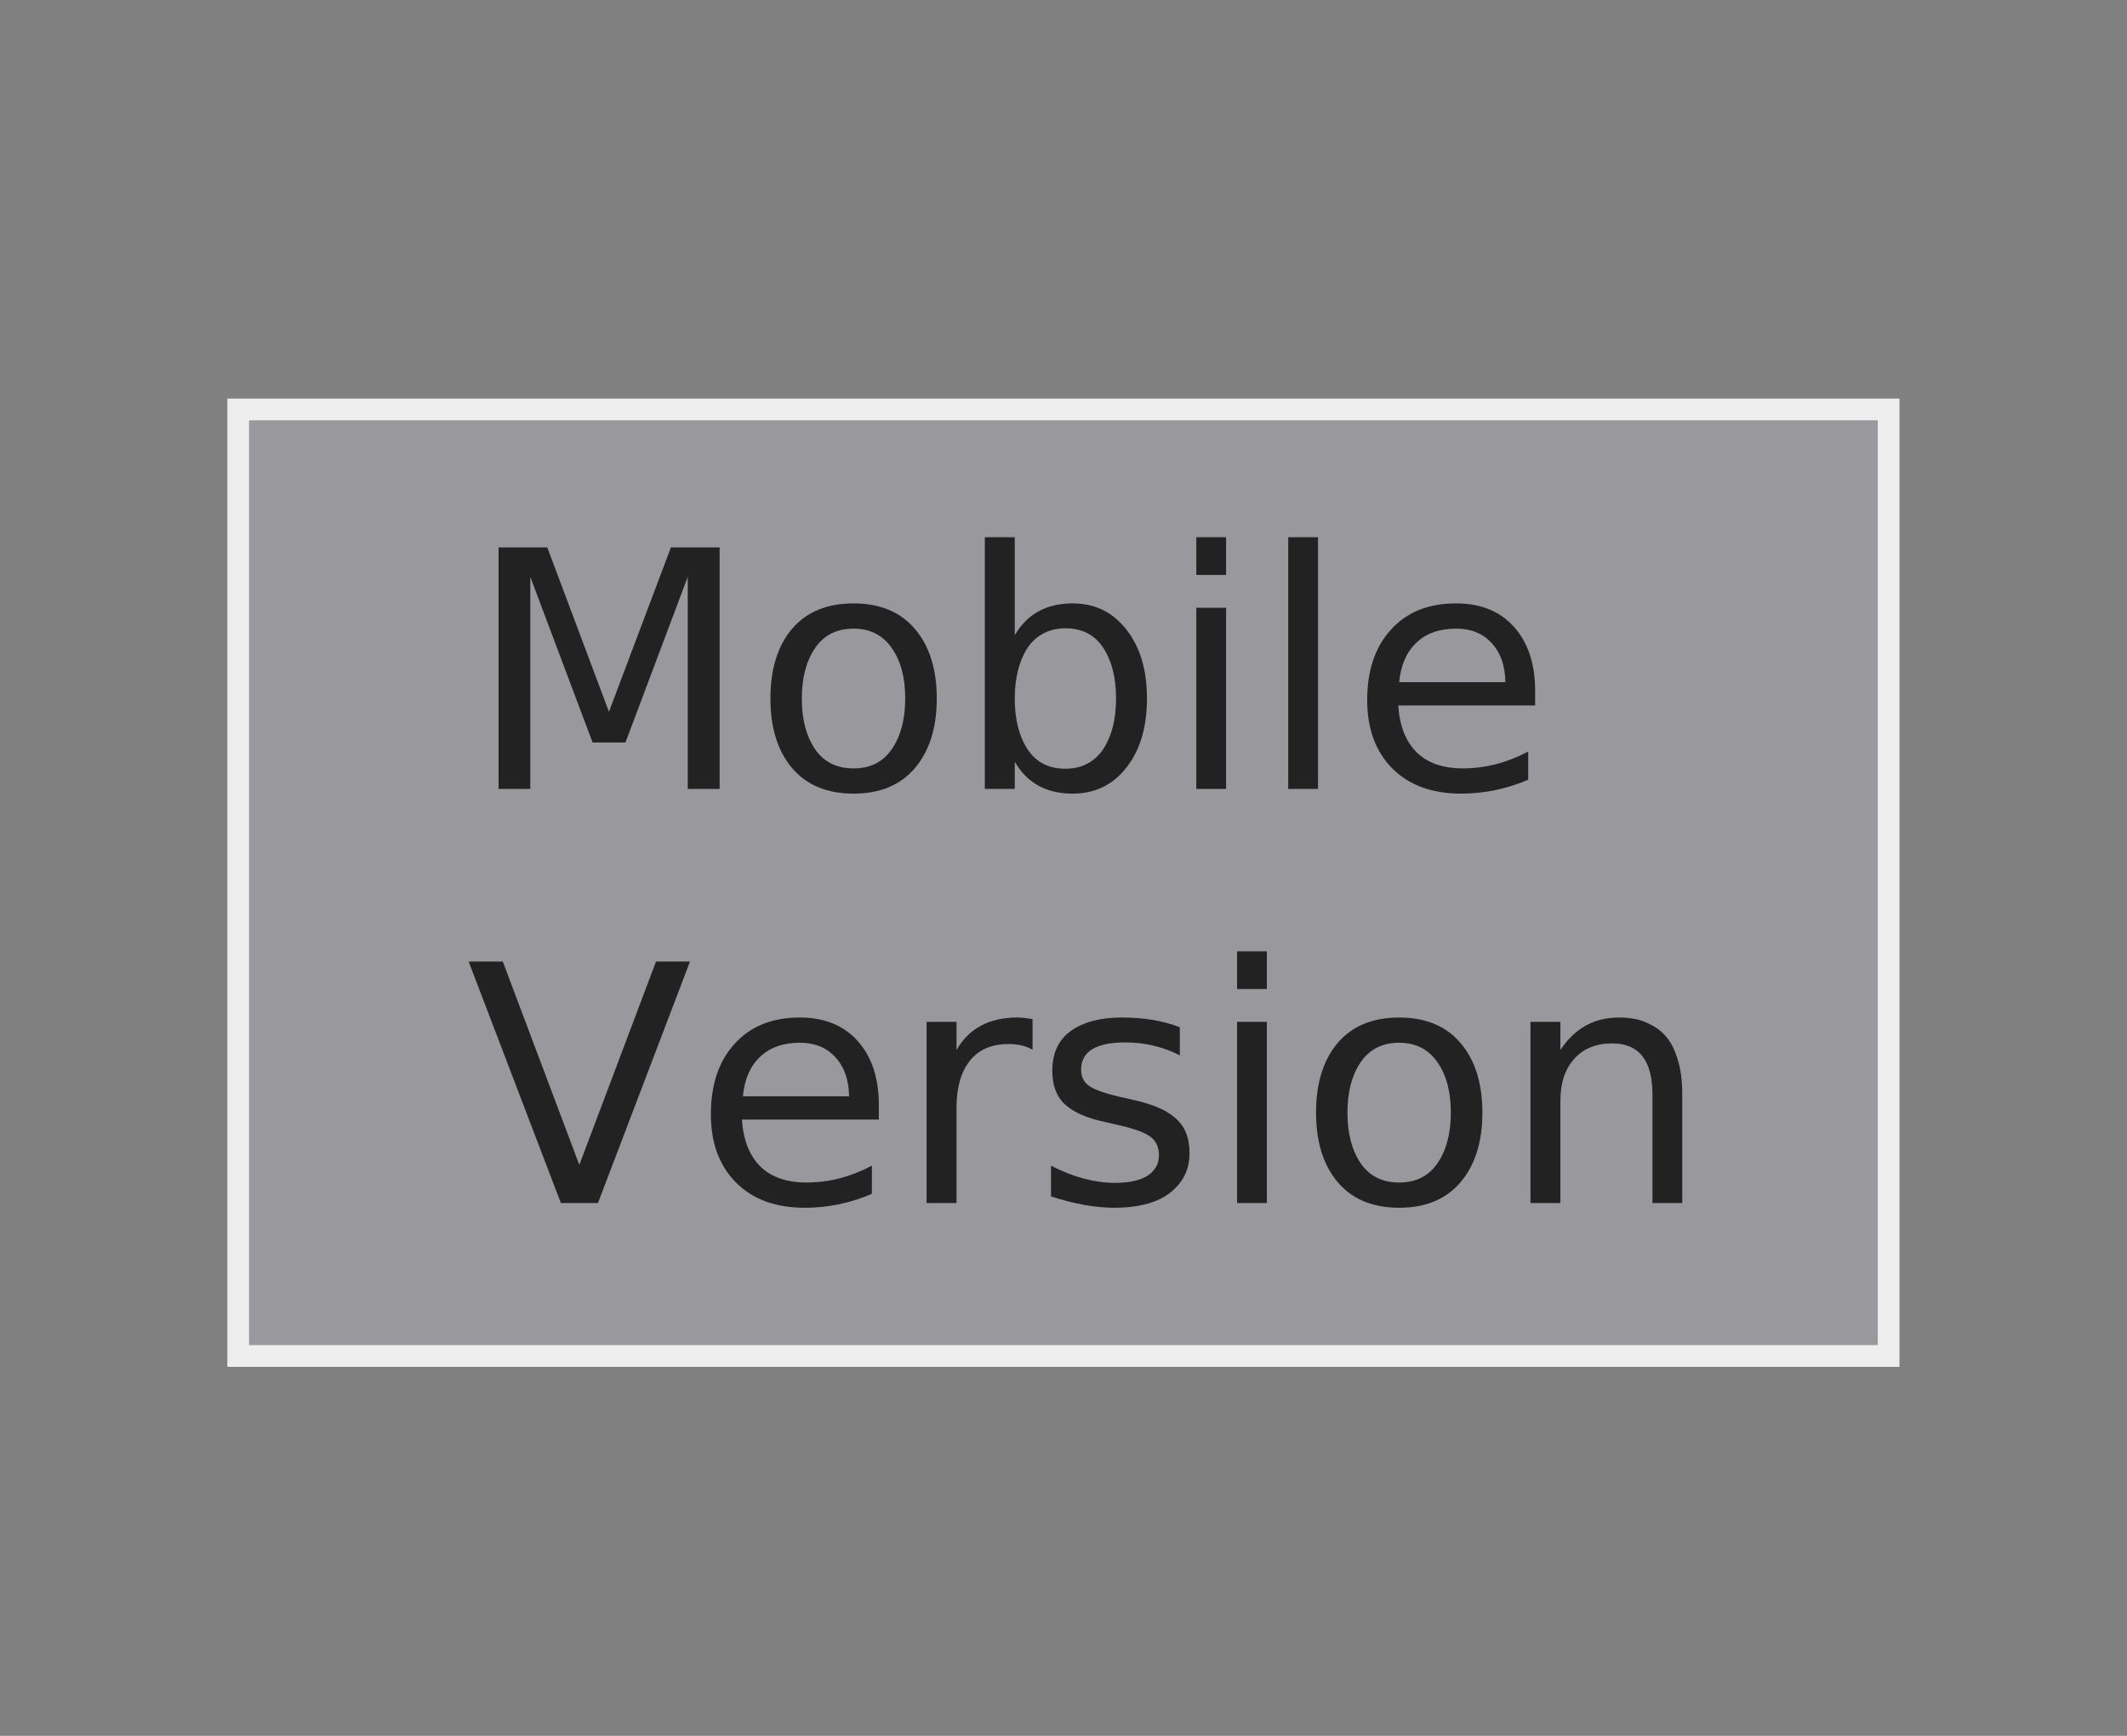 <?xml version="1.0" encoding="UTF-8" standalone="no"?>
<svg
   xmlns:dc="http://purl.org/dc/elements/1.1/"
   xmlns:cc="http://creativecommons.org/ns#"
   xmlns:rdf="http://www.w3.org/1999/02/22-rdf-syntax-ns#"
   xmlns:svg="http://www.w3.org/2000/svg"
   xmlns="http://www.w3.org/2000/svg"
   xmlns:sodipodi="http://sodipodi.sourceforge.net/DTD/sodipodi-0.dtd"
   xmlns:inkscape="http://www.inkscape.org/namespaces/inkscape"
   version="1.1"
   id="svg5332"
   viewBox="0 0 98 80"
   height="80"
   width="98"
   inkscape:version="0.92.3 (2405546, 2018-03-11)"
   sodipodi:docname="Mobilefon.svg">
  <rect x="0" y="0" width="98" height="80" fill="#808080" stroke="none"/>
  <sodipodi:namedview
     pagecolor="#ffffff"
     bordercolor="#666666"
     borderopacity="1"
     objecttolerance="10"
     gridtolerance="10"
     guidetolerance="10"
     inkscape:pageopacity="0"
     inkscape:pageshadow="2"
     inkscape:window-width="1518"
     inkscape:window-height="784"
     id="namedview8"
     showgrid="false"
     inkscape:zoom="8"
     inkscape:cx="49.826789"
     inkscape:cy="46.621845"
     inkscape:window-x="196"
     inkscape:window-y="239"
     inkscape:window-maximized="0"
     inkscape:current-layer="layer1" />
  <defs
     id="defs5334" />
  <g
     transform="matrix(0.306,0,0,0.306,-88.281,-130.119)"
     id="layer1"
     style="stroke:#f2f2f2;stroke-width:1;stroke-miterlimit:4;stroke-dasharray:none;stroke-opacity:1">
    <rect
       style="fill:#99999d;fill-opacity:1;stroke:#eeeeee;stroke-width:3.268;stroke-miterlimit:4;stroke-dasharray:none;stroke-opacity:1"
       id="rect3788"
       width="248.501"
       height="142.556"
       x="324.367"
       y="486.895" />
    <g
       style="font-style:normal;font-variant:normal;font-weight:normal;font-stretch:normal;font-size:79.486px;line-height:125%;font-family:Waree;-inkscape-font-specification:Waree;text-align:start;letter-spacing:0px;word-spacing:0px;writing-mode:lr-tb;text-anchor:start;fill:#222222;fill-opacity:1;stroke-width:0"
       id="text3775"
       transform="matrix(0.837,0,0,0.837,41.435,117.11)">
      <path
         d="m 384.871,466.622 h 8.762 l 11.09,29.574 11.149,-29.574 h 8.762 v 43.459 h -5.734 v -38.161 l -11.207,29.807 h -5.909 L 390.576,471.92 v 38.161 h -5.705 v -43.459"
         style="font-size:59.614px;line-height:125%;font-family:Waree;-inkscape-font-specification:Waree;fill:#222222;fill-opacity:1"
         id="path2988"
         inkscape:connector-curvature="0" />
      <path
         d="m 458.021,493.81 c -3e-5,-3.784 -0.815,-6.821 -2.445,-9.111 -1.611,-2.309 -3.891,-3.464 -6.841,-3.464 -3.027,2e-5 -5.337,1.164 -6.928,3.493 -1.591,2.329 -2.387,5.356 -2.387,9.082 -1e-5,3.726 0.786,6.753 2.358,9.082 1.591,2.329 3.91,3.493 6.957,3.493 3.008,10e-6 5.307,-1.164 6.899,-3.493 1.591,-2.348 2.387,-5.375 2.387,-9.082 m -20.347,12.517 c -2.6,-3.066 -3.901,-7.238 -3.901,-12.517 0,-5.278 1.29,-9.451 3.871,-12.517 2.6,-3.066 6.297,-4.599 11.09,-4.599 4.754,3e-5 8.432,1.533 11.032,4.599 2.62,3.066 3.93,7.238 3.93,12.517 -3e-5,5.259 -1.31,9.431 -3.93,12.517 -2.6,3.066 -6.278,4.599 -11.032,4.599 -4.774,0 -8.461,-1.533 -11.061,-4.599"
         style="font-size:59.614px;line-height:125%;font-family:Waree;-inkscape-font-specification:Waree;fill:#222222;fill-opacity:1"
         id="path2990"
         inkscape:connector-curvature="0" />
      <path
         d="m 486.838,506.443 c 1.533,0 2.882,-0.32 4.046,-0.961 1.184,-0.66 2.135,-1.562 2.853,-2.707 0.737,-1.164 1.29,-2.494 1.659,-3.988 0.369,-1.514 0.553,-3.173 0.553,-4.978 -3e-5,-3.745 -0.767,-6.782 -2.3,-9.111 -1.533,-2.348 -3.804,-3.522 -6.811,-3.522 -1.533,3e-5 -2.891,0.33 -4.075,0.99 -1.164,0.64 -2.115,1.543 -2.853,2.707 -0.718,1.145 -1.261,2.474 -1.63,3.988 -0.369,1.494 -0.553,3.144 -0.553,4.948 -1e-5,3.745 0.767,6.792 2.3,9.14 1.533,2.329 3.804,3.493 6.811,3.493 m 1.31,4.483 c -4.735,0 -8.209,-1.911 -10.421,-5.734 v 4.89 h -5.385 v -45.293 h 5.385 v 17.64 c 2.212,-3.823 5.686,-5.734 10.421,-5.734 3.998,3e-5 7.219,1.572 9.664,4.716 2.465,3.124 3.697,7.258 3.697,12.4 -3e-5,5.143 -1.232,9.286 -3.697,12.429 -2.445,3.124 -5.667,4.686 -9.664,4.686"
         style="font-size:59.614px;line-height:125%;font-family:Waree;-inkscape-font-specification:Waree;fill:#222222;fill-opacity:1"
         id="path2992"
         inkscape:connector-curvature="0" />
      <path
         d="m 510.387,477.48 h 5.356 v 32.602 h -5.356 V 477.48 m 0,-12.691 h 5.356 v 6.782 h -5.356 v -6.782"
         style="font-size:59.614px;line-height:125%;font-family:Waree;-inkscape-font-specification:Waree;fill:#222222;fill-opacity:1"
         id="path2994"
         inkscape:connector-curvature="0" />
      <path
         d="m 526.921,464.788 h 5.356 v 45.293 h -5.356 v -45.293"
         style="font-size:59.614px;line-height:125%;font-family:Waree;-inkscape-font-specification:Waree;fill:#222222;fill-opacity:1"
         id="path2996"
         inkscape:connector-curvature="0" />
      <path
         d="m 557.106,476.694 c 4.444,3e-5 7.927,1.417 10.45,4.25 2.523,2.833 3.784,6.666 3.784,11.498 v 2.62 h -24.626 c 0.233,3.648 1.329,6.452 3.289,8.412 1.96,1.941 4.745,2.911 8.354,2.911 3.998,10e-6 7.908,-1.009 11.731,-3.027 v 5.065 c -3.901,1.669 -7.918,2.503 -12.051,2.503 -5.259,0 -9.392,-1.514 -12.4,-4.541 -3.008,-3.047 -4.512,-7.141 -4.512,-12.284 0,-5.337 1.426,-9.567 4.279,-12.691 2.853,-3.144 6.753,-4.716 11.702,-4.716 m 8.878,14.176 c -0.039,-2.95 -0.854,-5.288 -2.445,-7.015 -1.591,-1.746 -3.716,-2.62 -6.375,-2.62 -3.047,2e-5 -5.453,0.854 -7.219,2.562 -1.766,1.688 -2.785,4.046 -3.056,7.073 h 19.095"
         style="font-size:59.614px;line-height:125%;font-family:Waree;-inkscape-font-specification:Waree;fill:#222222;fill-opacity:1"
         id="path2998"
         inkscape:connector-curvature="0" />
      <path
         d="m 396.077,584.599 -16.592,-43.459 h 6.142 l 13.768,36.59 13.797,-36.59 h 6.113 l -16.563,43.459 h -6.666"
         style="font-size:59.614px;line-height:125%;font-family:Waree;-inkscape-font-specification:Waree;fill:#222222;fill-opacity:1"
         id="path3000"
         inkscape:connector-curvature="0" />
      <path
         d="m 439.042,551.212 c 4.444,4e-5 7.927,1.417 10.45,4.25 2.523,2.833 3.784,6.666 3.784,11.498 v 2.62 h -24.626 c 0.233,3.648 1.329,6.452 3.289,8.412 1.96,1.941 4.745,2.911 8.354,2.911 3.998,0 7.908,-1.009 11.731,-3.027 v 5.065 c -3.901,1.669 -7.918,2.503 -12.051,2.503 -5.259,0 -9.392,-1.514 -12.4,-4.541 -3.008,-3.047 -4.512,-7.141 -4.512,-12.284 0,-5.337 1.426,-9.567 4.279,-12.691 2.853,-3.144 6.753,-4.716 11.702,-4.716 m 8.878,14.176 c -0.039,-2.95 -0.854,-5.288 -2.445,-7.015 -1.591,-1.746 -3.716,-2.62 -6.375,-2.62 -3.047,3e-5 -5.453,0.854 -7.219,2.562 -1.766,1.688 -2.785,4.046 -3.056,7.073 h 19.095"
         style="font-size:59.614px;line-height:125%;font-family:Waree;-inkscape-font-specification:Waree;fill:#222222;fill-opacity:1"
         id="path3002"
         inkscape:connector-curvature="0" />
      <path
         d="m 467.248,557.063 c 2.232,-3.901 5.89,-5.851 10.974,-5.851 0.699,4e-5 1.601,0.097 2.707,0.291 v 5.502 c -1.164,-0.679 -2.591,-1.019 -4.279,-1.019 -3.124,3e-5 -5.472,1.019 -7.044,3.056 -1.572,2.018 -2.358,4.813 -2.358,8.383 v 17.174 h -5.385 V 551.998 h 5.385 v 5.065"
         style="font-size:59.614px;line-height:125%;font-family:Waree;-inkscape-font-specification:Waree;fill:#222222;fill-opacity:1"
         id="path3004"
         inkscape:connector-curvature="0" />
      <path
         d="m 496.997,551.212 c 3.959,4e-5 7.432,0.582 10.421,1.747 v 5.065 c -3.027,-1.552 -6.287,-2.329 -9.78,-2.329 -5.317,3e-5 -7.976,1.63 -7.976,4.89 -10e-6,1.378 0.553,2.406 1.659,3.086 1.106,0.66 2.94,1.281 5.502,1.863 l 1.834,0.408 c 1.785,0.388 3.299,0.834 4.541,1.339 1.242,0.485 2.319,1.106 3.231,1.863 0.931,0.757 1.62,1.669 2.067,2.736 0.446,1.048 0.669,2.29 0.669,3.726 -2e-5,2.154 -0.611,3.988 -1.834,5.502 -1.203,1.514 -2.804,2.62 -4.803,3.318 -1.979,0.679 -4.26,1.019 -6.841,1.019 -3.435,0 -7.248,-0.679 -11.44,-2.038 v -5.531 c 3.978,2.057 7.83,3.086 11.556,3.086 1.261,10e-6 2.377,-0.107 3.348,-0.32 0.97,-0.233 1.727,-0.514 2.27,-0.844 0.563,-0.33 1.019,-0.728 1.368,-1.193 0.349,-0.466 0.582,-0.902 0.699,-1.31 0.116,-0.408 0.175,-0.834 0.175,-1.281 -2e-5,-1.533 -0.553,-2.678 -1.659,-3.435 -1.087,-0.776 -3.173,-1.494 -6.258,-2.154 l -1.863,-0.437 c -3.144,-0.66 -5.502,-1.688 -7.073,-3.086 -1.552,-1.417 -2.329,-3.445 -2.329,-6.084 -10e-6,-3.221 1.126,-5.628 3.377,-7.219 2.251,-1.591 5.298,-2.387 9.14,-2.387"
         style="font-size:59.614px;line-height:125%;font-family:Waree;-inkscape-font-specification:Waree;fill:#222222;fill-opacity:1"
         id="path3006"
         inkscape:connector-curvature="0" />
      <path
         d="m 517.722,551.998 h 5.356 v 32.602 H 517.722 V 551.998 m 0,-12.691 h 5.356 v 6.782 h -5.356 v -6.782"
         style="font-size:59.614px;line-height:125%;font-family:Waree;-inkscape-font-specification:Waree;fill:#222222;fill-opacity:1"
         id="path3008"
         inkscape:connector-curvature="0" />
      <path
         d="m 556.175,568.328 c -3e-5,-3.784 -0.815,-6.821 -2.445,-9.111 -1.611,-2.309 -3.891,-3.464 -6.841,-3.464 -3.027,3e-5 -5.337,1.164 -6.928,3.493 -1.591,2.329 -2.387,5.356 -2.387,9.082 -10e-6,3.726 0.786,6.753 2.358,9.082 1.591,2.329 3.91,3.493 6.957,3.493 3.008,0 5.307,-1.164 6.899,-3.493 1.591,-2.348 2.387,-5.375 2.387,-9.082 m -20.347,12.517 c -2.6,-3.066 -3.901,-7.238 -3.901,-12.517 0,-5.278 1.29,-9.451 3.871,-12.517 2.6,-3.066 6.297,-4.599 11.09,-4.599 4.754,4e-5 8.432,1.533 11.032,4.599 2.62,3.066 3.93,7.238 3.93,12.517 -4e-5,5.259 -1.31,9.431 -3.93,12.517 -2.6,3.066 -6.278,4.599 -11.032,4.599 -4.774,0 -8.461,-1.533 -11.061,-4.599"
         style="font-size:59.614px;line-height:125%;font-family:Waree;-inkscape-font-specification:Waree;fill:#222222;fill-opacity:1"
         id="path3010"
         inkscape:connector-curvature="0" />
      <path
         d="m 586.419,551.212 c 1.028,4e-5 1.989,0.087 2.882,0.262 0.912,0.155 1.911,0.524 2.998,1.106 1.087,0.563 2.008,1.32 2.765,2.27 0.776,0.932 1.426,2.271 1.95,4.017 0.524,1.727 0.786,3.745 0.786,6.055 v 19.677 h -5.356 v -19.503 c -3e-5,-6.152 -2.406,-9.227 -7.219,-9.227 -2.93,3e-5 -5.22,0.932 -6.87,2.794 -1.649,1.844 -2.474,4.347 -2.474,7.51 v 18.426 h -5.385 V 551.998 h 5.385 v 5.065 c 2.562,-3.901 6.074,-5.851 10.537,-5.851"
         style="font-size:59.614px;line-height:125%;font-family:Waree;-inkscape-font-specification:Waree;fill:#222222;fill-opacity:1"
         id="path3012"
         inkscape:connector-curvature="0" />
    </g>
  </g>
</svg>
